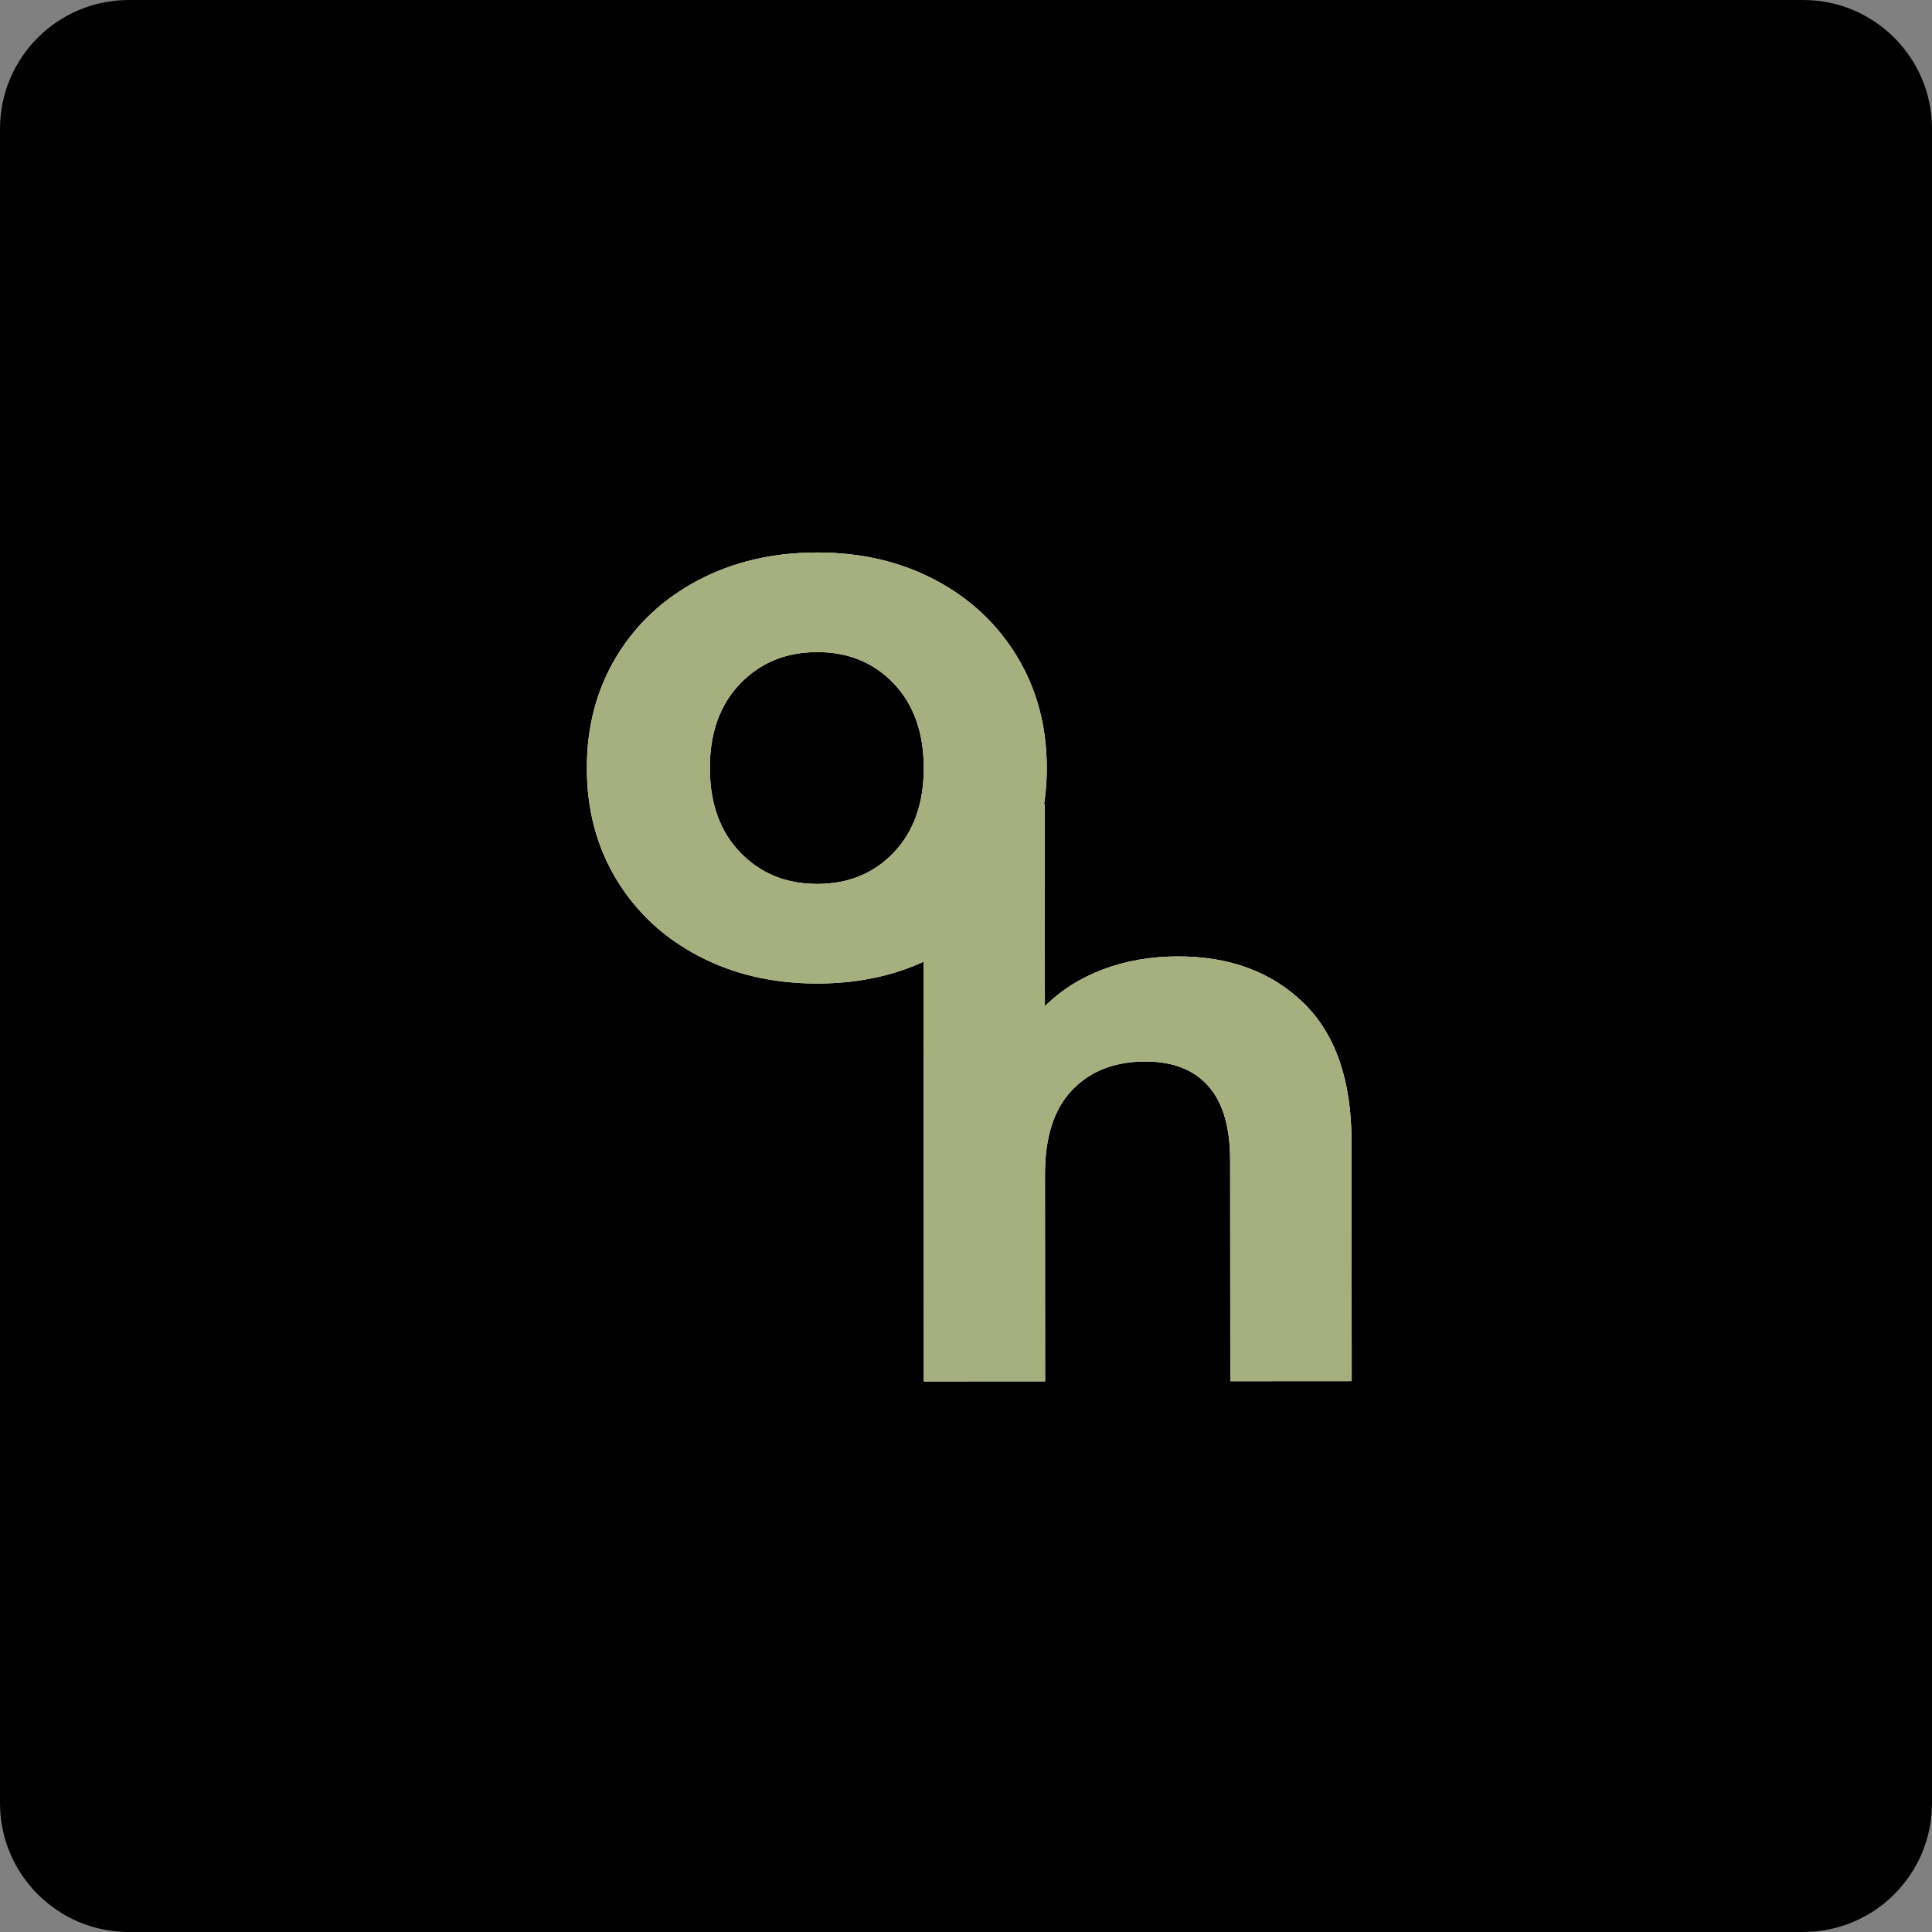 <?xml version="1.0" encoding="UTF-8"?>
<!-- Generated by Pixelmator Pro 3.6.9 -->
<svg width="500" height="500" viewBox="0 0 500 500" xmlns="http://www.w3.org/2000/svg">
    <rect x="0" y="0" width="500" height="500" fill="#808080" stroke="none"/>
    <g id="Mini-Logo">
        <path id="Black-BG-copy" fill="#000000" fill-rule="evenodd" stroke="none" d="M 0 466.667 C 0 485.076 14.924 500 33.333 500 L 466.667 500 C 485.076 500 500 485.076 500 466.667 L 500 33.333 C 500 14.924 485.076 0 466.667 0 L 33.333 0 C 14.924 0 0 14.924 0 33.333 Z"/>
        <g id="Letters-Gray">
            <path id="Path" fill="#fafafa" stroke="none" d="M 211.537 254.537 C 200.116 254.545 189.866 252.172 180.794 247.412 C 171.735 242.658 164.646 236.049 159.533 227.597 C 154.434 219.146 151.884 209.547 151.877 198.801 C 151.87 188.055 154.406 178.452 159.494 169.994 C 164.596 161.535 171.676 154.923 180.728 150.151 C 189.793 145.385 200.04 142.992 211.461 142.984 C 222.862 142.976 233.051 145.356 242.041 150.109 C 251.045 154.869 258.1 161.472 263.22 169.923 C 268.332 178.375 270.896 187.974 270.903 198.72 C 270.91 209.466 268.36 219.069 263.259 227.527 C 258.15 235.986 251.104 242.605 242.107 247.37 C 233.123 252.143 222.938 254.529 211.537 254.537 Z M 211.519 228.762 C 219.572 228.757 226.178 226.039 231.343 220.594 C 236.501 215.156 239.08 207.872 239.074 198.742 C 239.068 189.618 236.478 182.338 231.313 176.9 C 226.141 171.469 219.532 168.753 211.479 168.758 C 203.419 168.764 196.78 171.489 191.547 176.927 C 186.314 182.372 183.7 189.656 183.706 198.779 C 183.712 207.909 186.336 215.19 191.576 220.621 C 196.817 226.059 203.46 228.768 211.519 228.762 Z"/>
            <path id="path1" fill="#fafafa" stroke="none" d="M 304.849 247.52 C 318.269 247.51 329.106 251.533 337.369 259.58 C 345.625 267.634 349.765 279.578 349.776 295.411 L 349.818 357.433 L 318.397 357.454 L 318.359 300.259 C 318.353 291.682 316.467 285.28 312.7 281.062 C 308.947 276.83 303.518 274.713 296.413 274.718 C 288.483 274.723 282.163 277.182 277.462 282.095 C 272.774 286.994 270.433 294.264 270.44 303.919 L 270.476 357.487 L 239.083 357.508 L 238.982 208.098 L 270.375 208.076 L 270.41 260.416 C 274.567 256.268 279.604 253.087 285.514 250.86 C 291.417 248.64 297.867 247.524 304.849 247.52 Z"/>
        </g>
        <g id="Letters-Green">
            <path id="path2" fill="#a6b07e" stroke="none" d="M 304.849 247.52 C 318.269 247.51 329.106 251.533 337.369 259.58 C 345.625 267.634 349.765 279.578 349.776 295.411 L 349.818 357.433 L 318.397 357.454 L 318.359 300.259 C 318.353 291.682 316.467 285.28 312.7 281.062 C 308.947 276.83 303.518 274.713 296.413 274.718 C 288.483 274.723 282.163 277.182 277.462 282.095 C 272.774 286.994 270.433 294.264 270.44 303.919 L 270.476 357.487 L 239.083 357.508 L 238.982 208.098 L 270.375 208.076 L 270.41 260.416 C 274.567 256.268 279.604 253.087 285.514 250.86 C 291.417 248.64 297.867 247.524 304.849 247.52 Z"/>
            <path id="path3" fill="#a6b07e" stroke="none" d="M 211.537 254.537 C 200.116 254.545 189.866 252.172 180.794 247.412 C 171.735 242.658 164.646 236.049 159.533 227.597 C 154.434 219.146 151.884 209.547 151.877 198.801 C 151.87 188.055 154.406 178.452 159.494 169.994 C 164.596 161.535 171.676 154.923 180.728 150.151 C 189.793 145.385 200.04 142.992 211.461 142.984 C 222.862 142.976 233.051 145.356 242.041 150.109 C 251.045 154.869 258.1 161.472 263.22 169.923 C 268.332 178.375 270.896 187.974 270.903 198.72 C 270.91 209.466 268.36 219.069 263.259 227.527 C 258.15 235.986 251.104 242.605 242.107 247.37 C 233.123 252.143 222.938 254.529 211.537 254.537 Z M 211.519 228.762 C 219.572 228.757 226.178 226.039 231.343 220.594 C 236.501 215.156 239.08 207.872 239.074 198.742 C 239.068 189.618 236.478 182.338 231.313 176.9 C 226.141 171.469 219.532 168.753 211.479 168.758 C 203.419 168.764 196.78 171.489 191.547 176.927 C 186.314 182.372 183.7 189.656 183.706 198.779 C 183.712 207.909 186.336 215.19 191.576 220.621 C 196.817 226.059 203.46 228.768 211.519 228.762 Z"/>
        </g>
    </g>
</svg>
